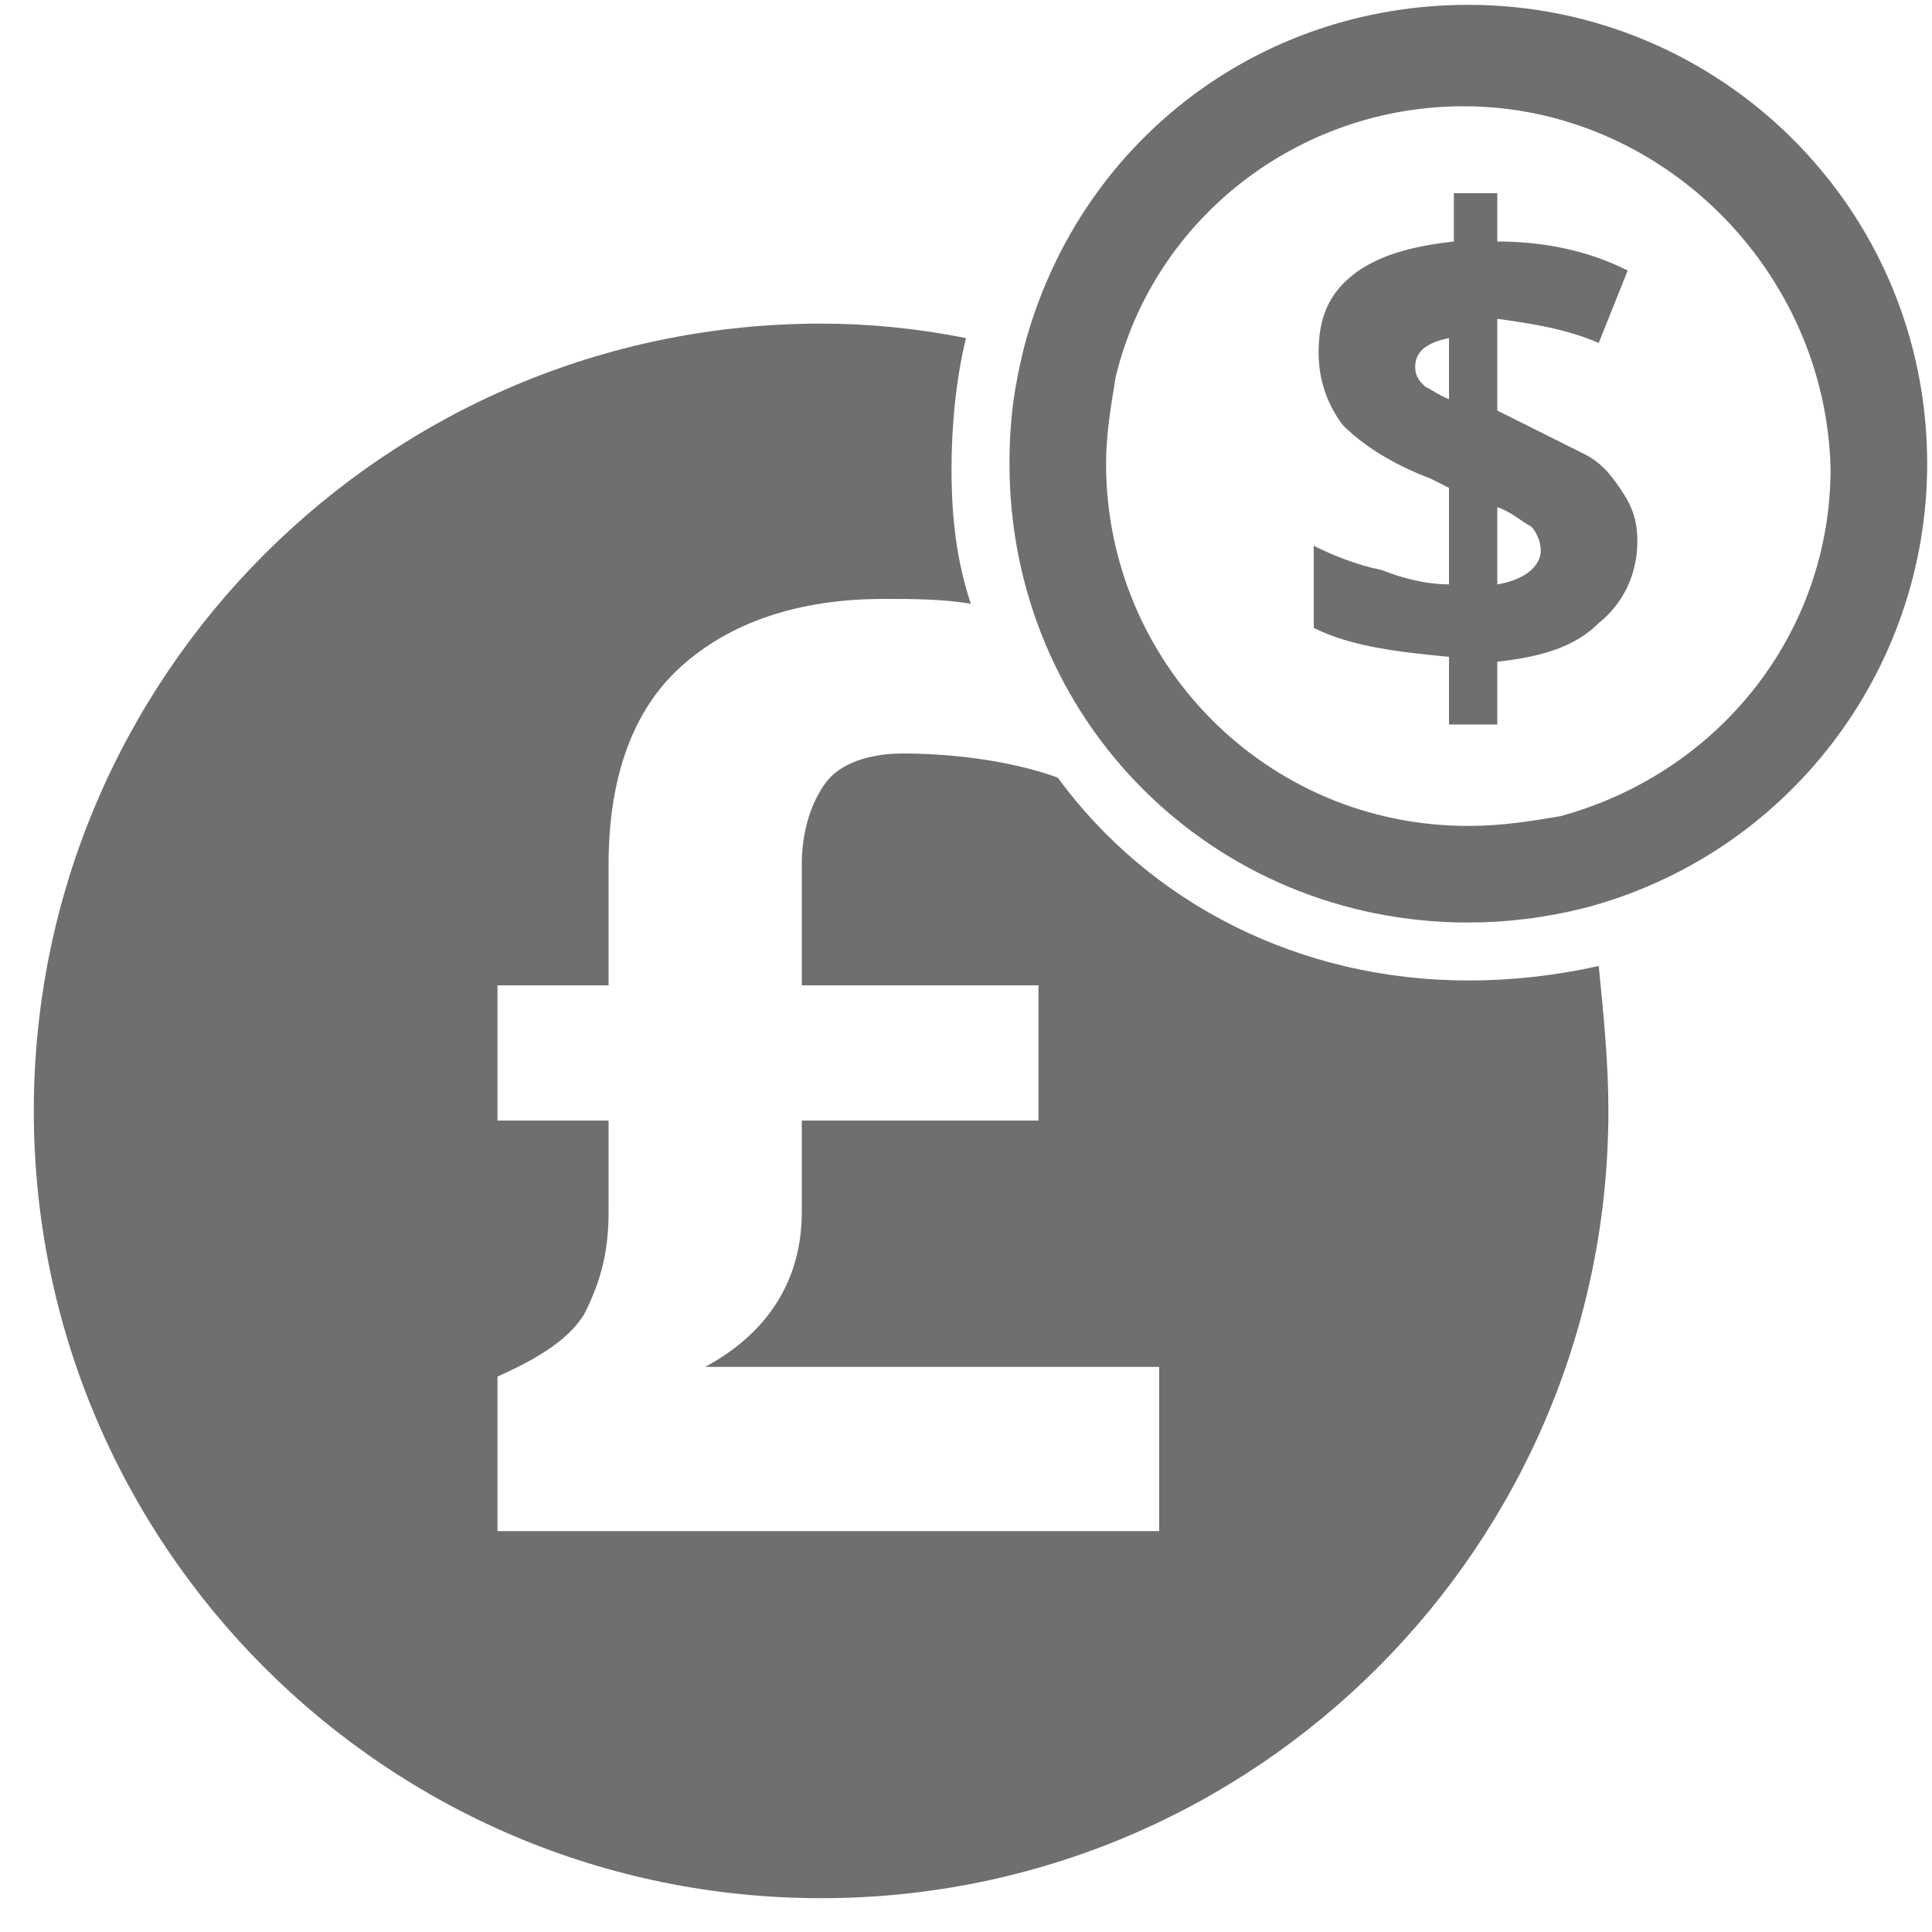 <svg xmlns="http://www.w3.org/2000/svg" viewBox="0 0 40 40"><path d="M33.3 23c0 9-7.3 16.3-16.3 16.3S.7 32 .7 23 8 6.7 17 6.7c1 0 2 .1 3 .3-.2.8-.3 1.8-.3 2.7 0 1 .1 1.9.4 2.8-.6-.1-1.2-.1-1.8-.1-1.8 0-3.2.5-4.2 1.4s-1.5 2.3-1.5 4.1v2.5h-2.3v2.8h2.3v1.9c0 .9-.2 1.5-.5 2.1-.3.5-.9.9-1.8 1.3v3.2H24v-3.4h-9.4c1.3-.7 2-1.8 2-3.2v-1.9h4.9v-2.8h-4.9v-2.5c0-.7.2-1.3.5-1.7s.9-.6 1.6-.6c.8 0 2.1.1 3.2.5 1.9 2.6 5 4.2 8.5 4.2.9 0 1.8-.1 2.7-.3.1 1 .2 2 .2 3zm.3-12.8c-.2-.3-.4-.6-.8-.8L31 8.5V6.6c.7.1 1.4.2 2.1.5l.6-1.5C32.9 5.2 32 5 31 5V4h-.9v1c-.9.1-1.6.3-2.1.7-.5.4-.7.9-.7 1.6 0 .6.2 1.1.5 1.5.4.4 1 .8 1.8 1.1l.4.2v2c-.4 0-.9-.1-1.4-.3-.5-.1-1-.3-1.4-.5V13c.8.4 1.8.5 2.8.6V15h1v-1.3c.9-.1 1.6-.3 2.1-.8.5-.4.8-1 .8-1.7 0-.4-.1-.7-.3-1zm-3.5-1.9c-.3-.1-.4-.2-.6-.3-.1-.1-.2-.2-.2-.4 0-.3.2-.5.7-.6v1.3zm.9 3.8v-1.6c.3.1.5.3.7.4.1.1.2.3.2.5 0 .3-.3.6-.9.7z" fill="#706f6f"/><path d="M30.4 19.1c-5.3 0-9.5-4.2-9.5-9.5 0-.9.1-1.6.3-2.4C22.3 3 26 .1 30.4.1c5.2 0 9.5 4.2 9.5 9.5 0 4.3-2.9 8.1-7.1 9.2-.8.2-1.6.3-2.4.3zm-.1-16.9c-3.4 0-6.4 2.3-7.2 5.6-.1.6-.2 1.2-.2 1.8 0 4.1 3.3 7.5 7.5 7.5.7 0 1.3-.1 1.9-.2 3.3-.9 5.6-3.8 5.6-7.2-.1-4.1-3.5-7.5-7.6-7.5z" fill="#706f6f"/></svg>